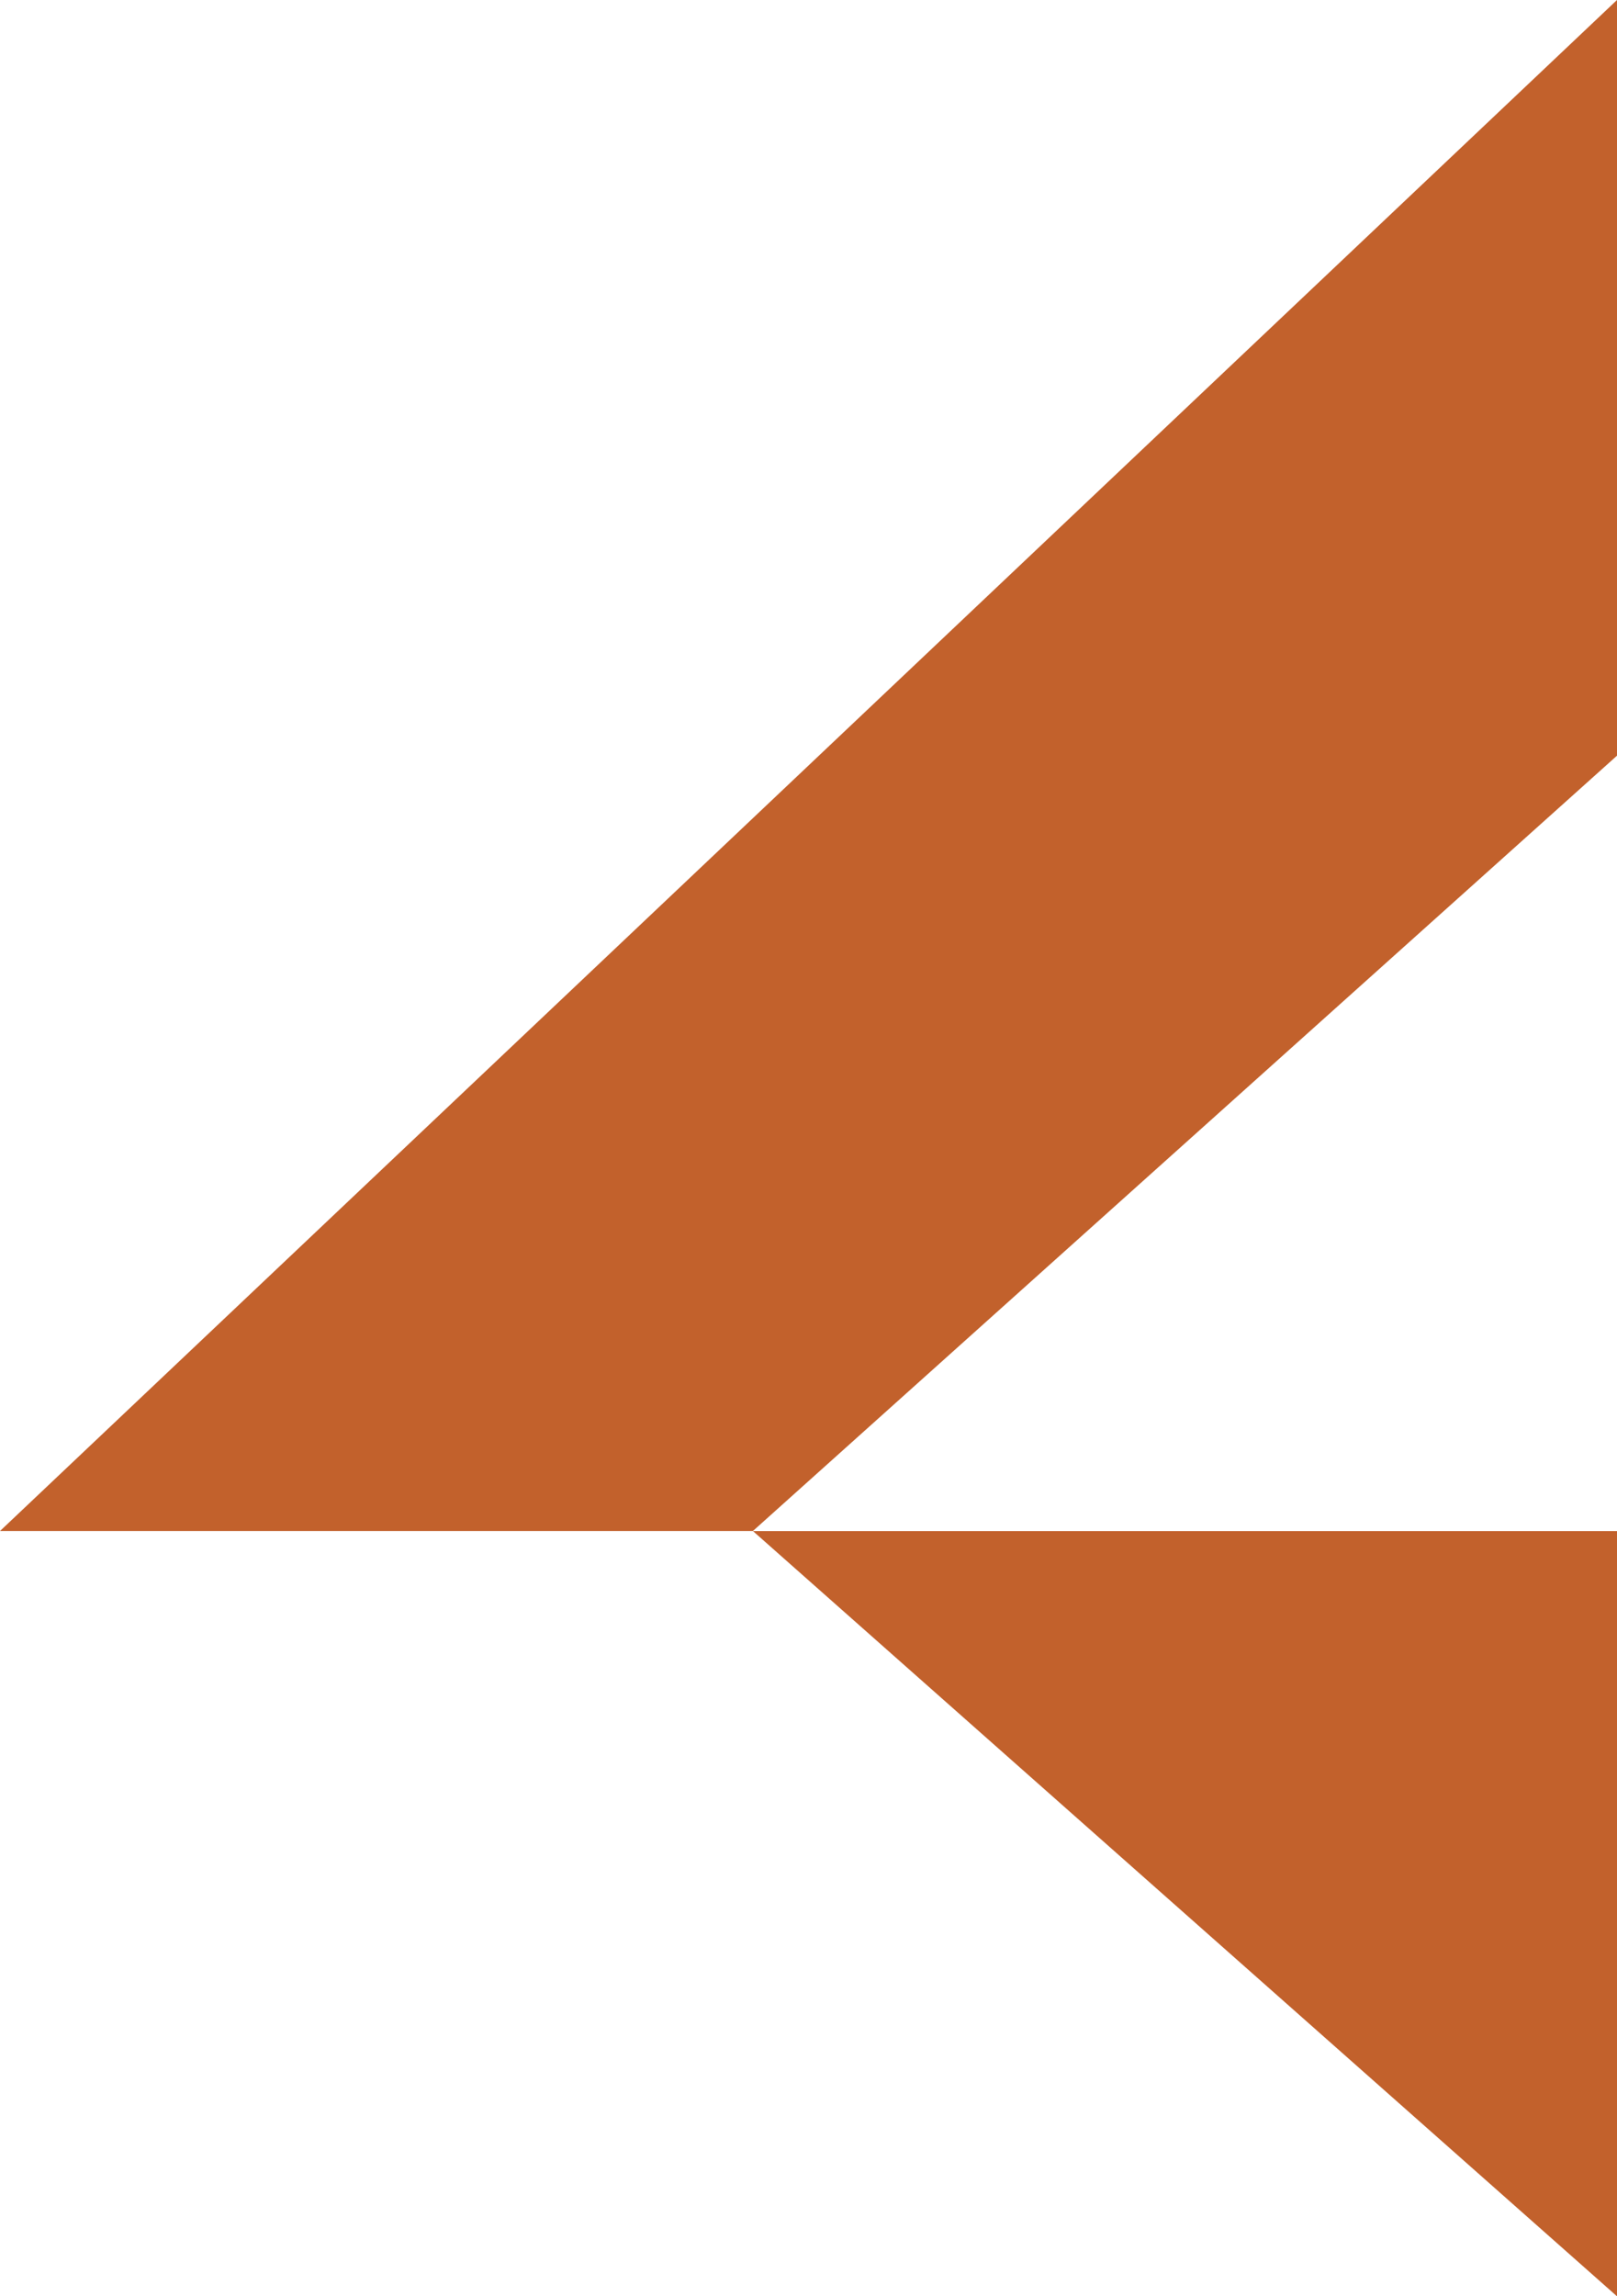 <?xml version="1.0" encoding="UTF-8"?> <svg xmlns="http://www.w3.org/2000/svg" width="31" height="44" viewBox="0 0 31 44" fill="none"><g clip-path="url(#clip0_3650_55)"><path d="M14.435 29.338H31V44.001L14.435 29.338Z" fill="#C2612C"></path><path d="M31 0L0 29.337H14.434L31 14.48V0Z" fill="#C2612C"></path></g><defs><clipPath id="clip0_3650_55"><rect width="31" height="44" fill="white"></rect></clipPath></defs></svg> 